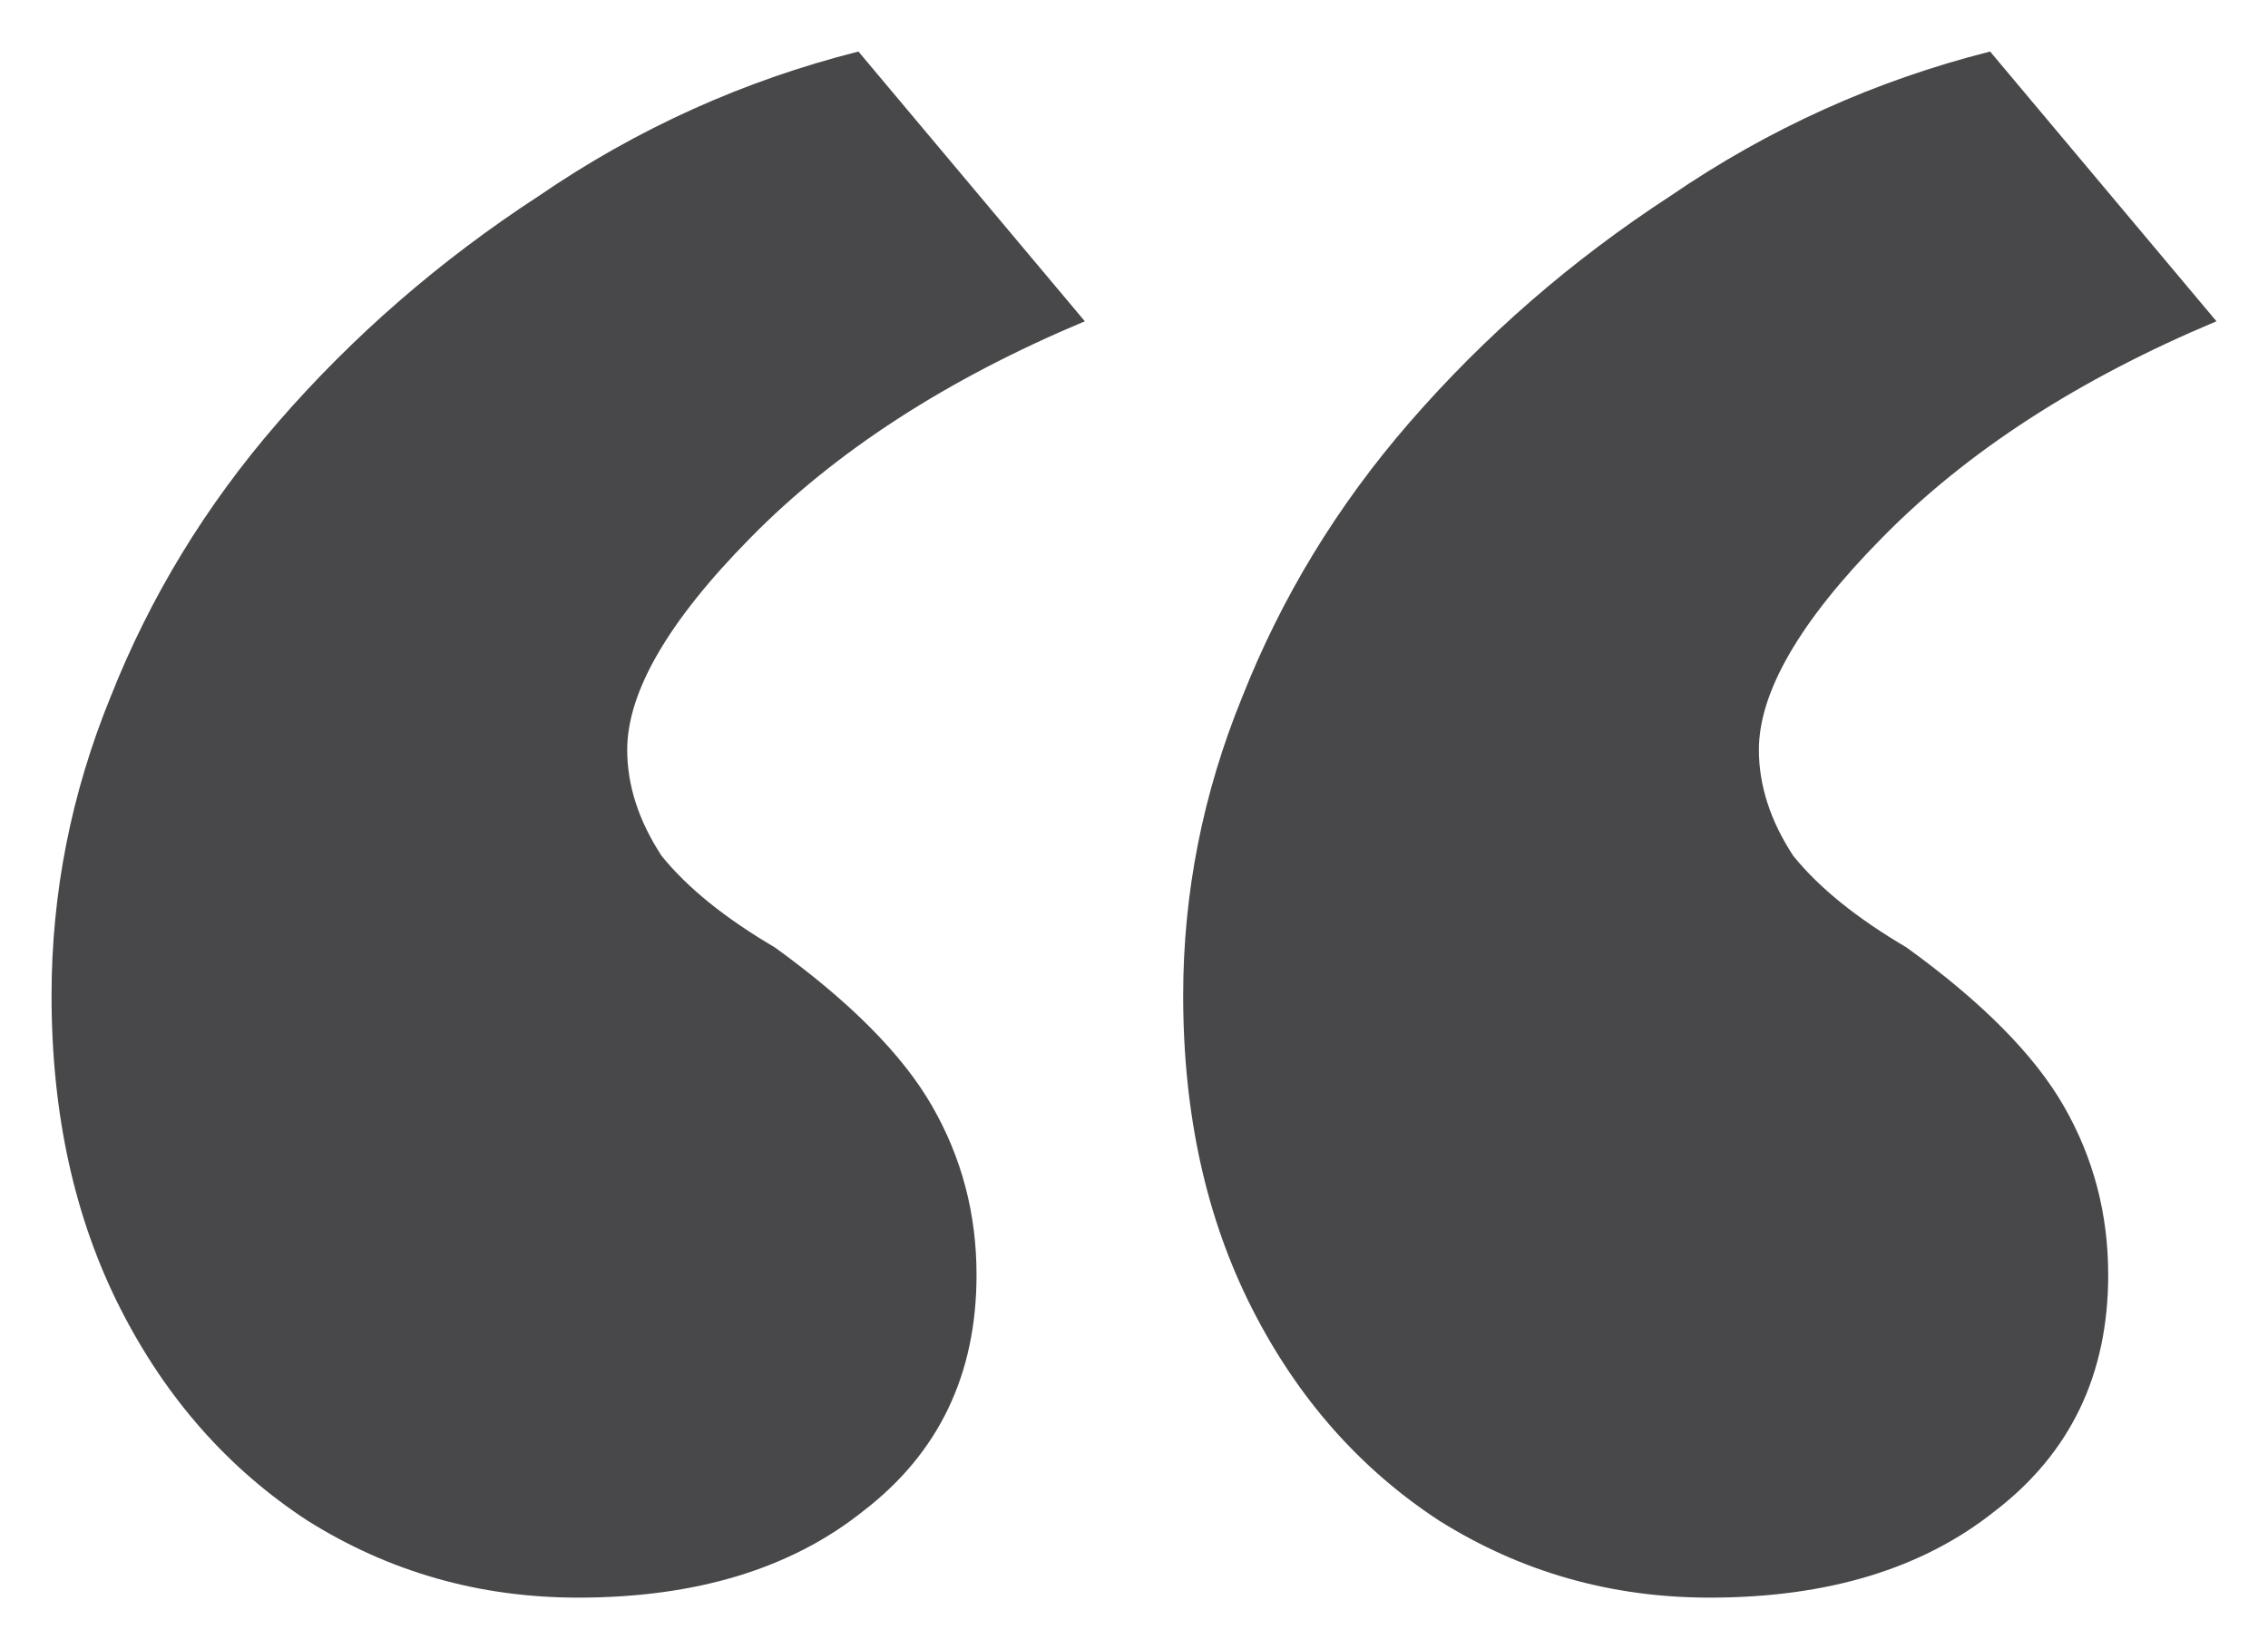 <svg xmlns="http://www.w3.org/2000/svg" width="44" height="32" viewBox="0 0 44 32" fill="none">
    <path
        d="M11.214 31C9.305 31 7.558 30.505 5.964 29.505C4.436 28.505 3.224 27.14 2.336 25.392C1.449 23.645 1 21.626 1 19.318C1 17.327 1.382 15.393 2.145 13.523C2.909 11.589 3.988 9.813 5.391 8.196C6.851 6.514 8.541 5.047 10.45 3.804C12.359 2.495 14.431 1.561 16.654 1L21.046 6.234C18.373 7.355 16.206 8.757 14.555 10.439C12.96 12.056 12.168 13.43 12.168 14.551C12.168 15.234 12.388 15.925 12.836 16.608C13.342 17.234 14.077 17.822 15.032 18.383C16.492 19.439 17.514 20.467 18.086 21.467C18.659 22.467 18.945 23.551 18.945 24.738C18.945 26.673 18.21 28.196 16.75 29.318C15.347 30.439 13.505 31 11.214 31ZM33.168 31C31.259 31 29.512 30.505 27.918 29.505C26.391 28.505 25.179 27.14 24.291 25.392C23.403 23.645 22.954 21.626 22.954 19.318C22.954 17.327 23.336 15.393 24.1 13.523C24.864 11.589 25.942 9.813 27.346 8.196C28.806 6.514 30.495 5.047 32.404 3.804C34.314 2.495 36.385 1.561 38.609 1L43 6.234C40.327 7.355 38.16 8.757 36.509 10.439C34.915 12.056 34.123 13.43 34.123 14.551C34.123 15.234 34.342 15.925 34.791 16.608C35.297 17.234 36.032 17.822 36.986 18.383C38.447 19.439 39.468 20.467 40.041 21.467C40.614 22.467 40.9 23.551 40.9 24.738C40.9 26.673 40.165 28.196 38.705 29.318C37.301 30.439 35.459 31 33.168 31Z"
        fill="#48484A"
    />
</svg>